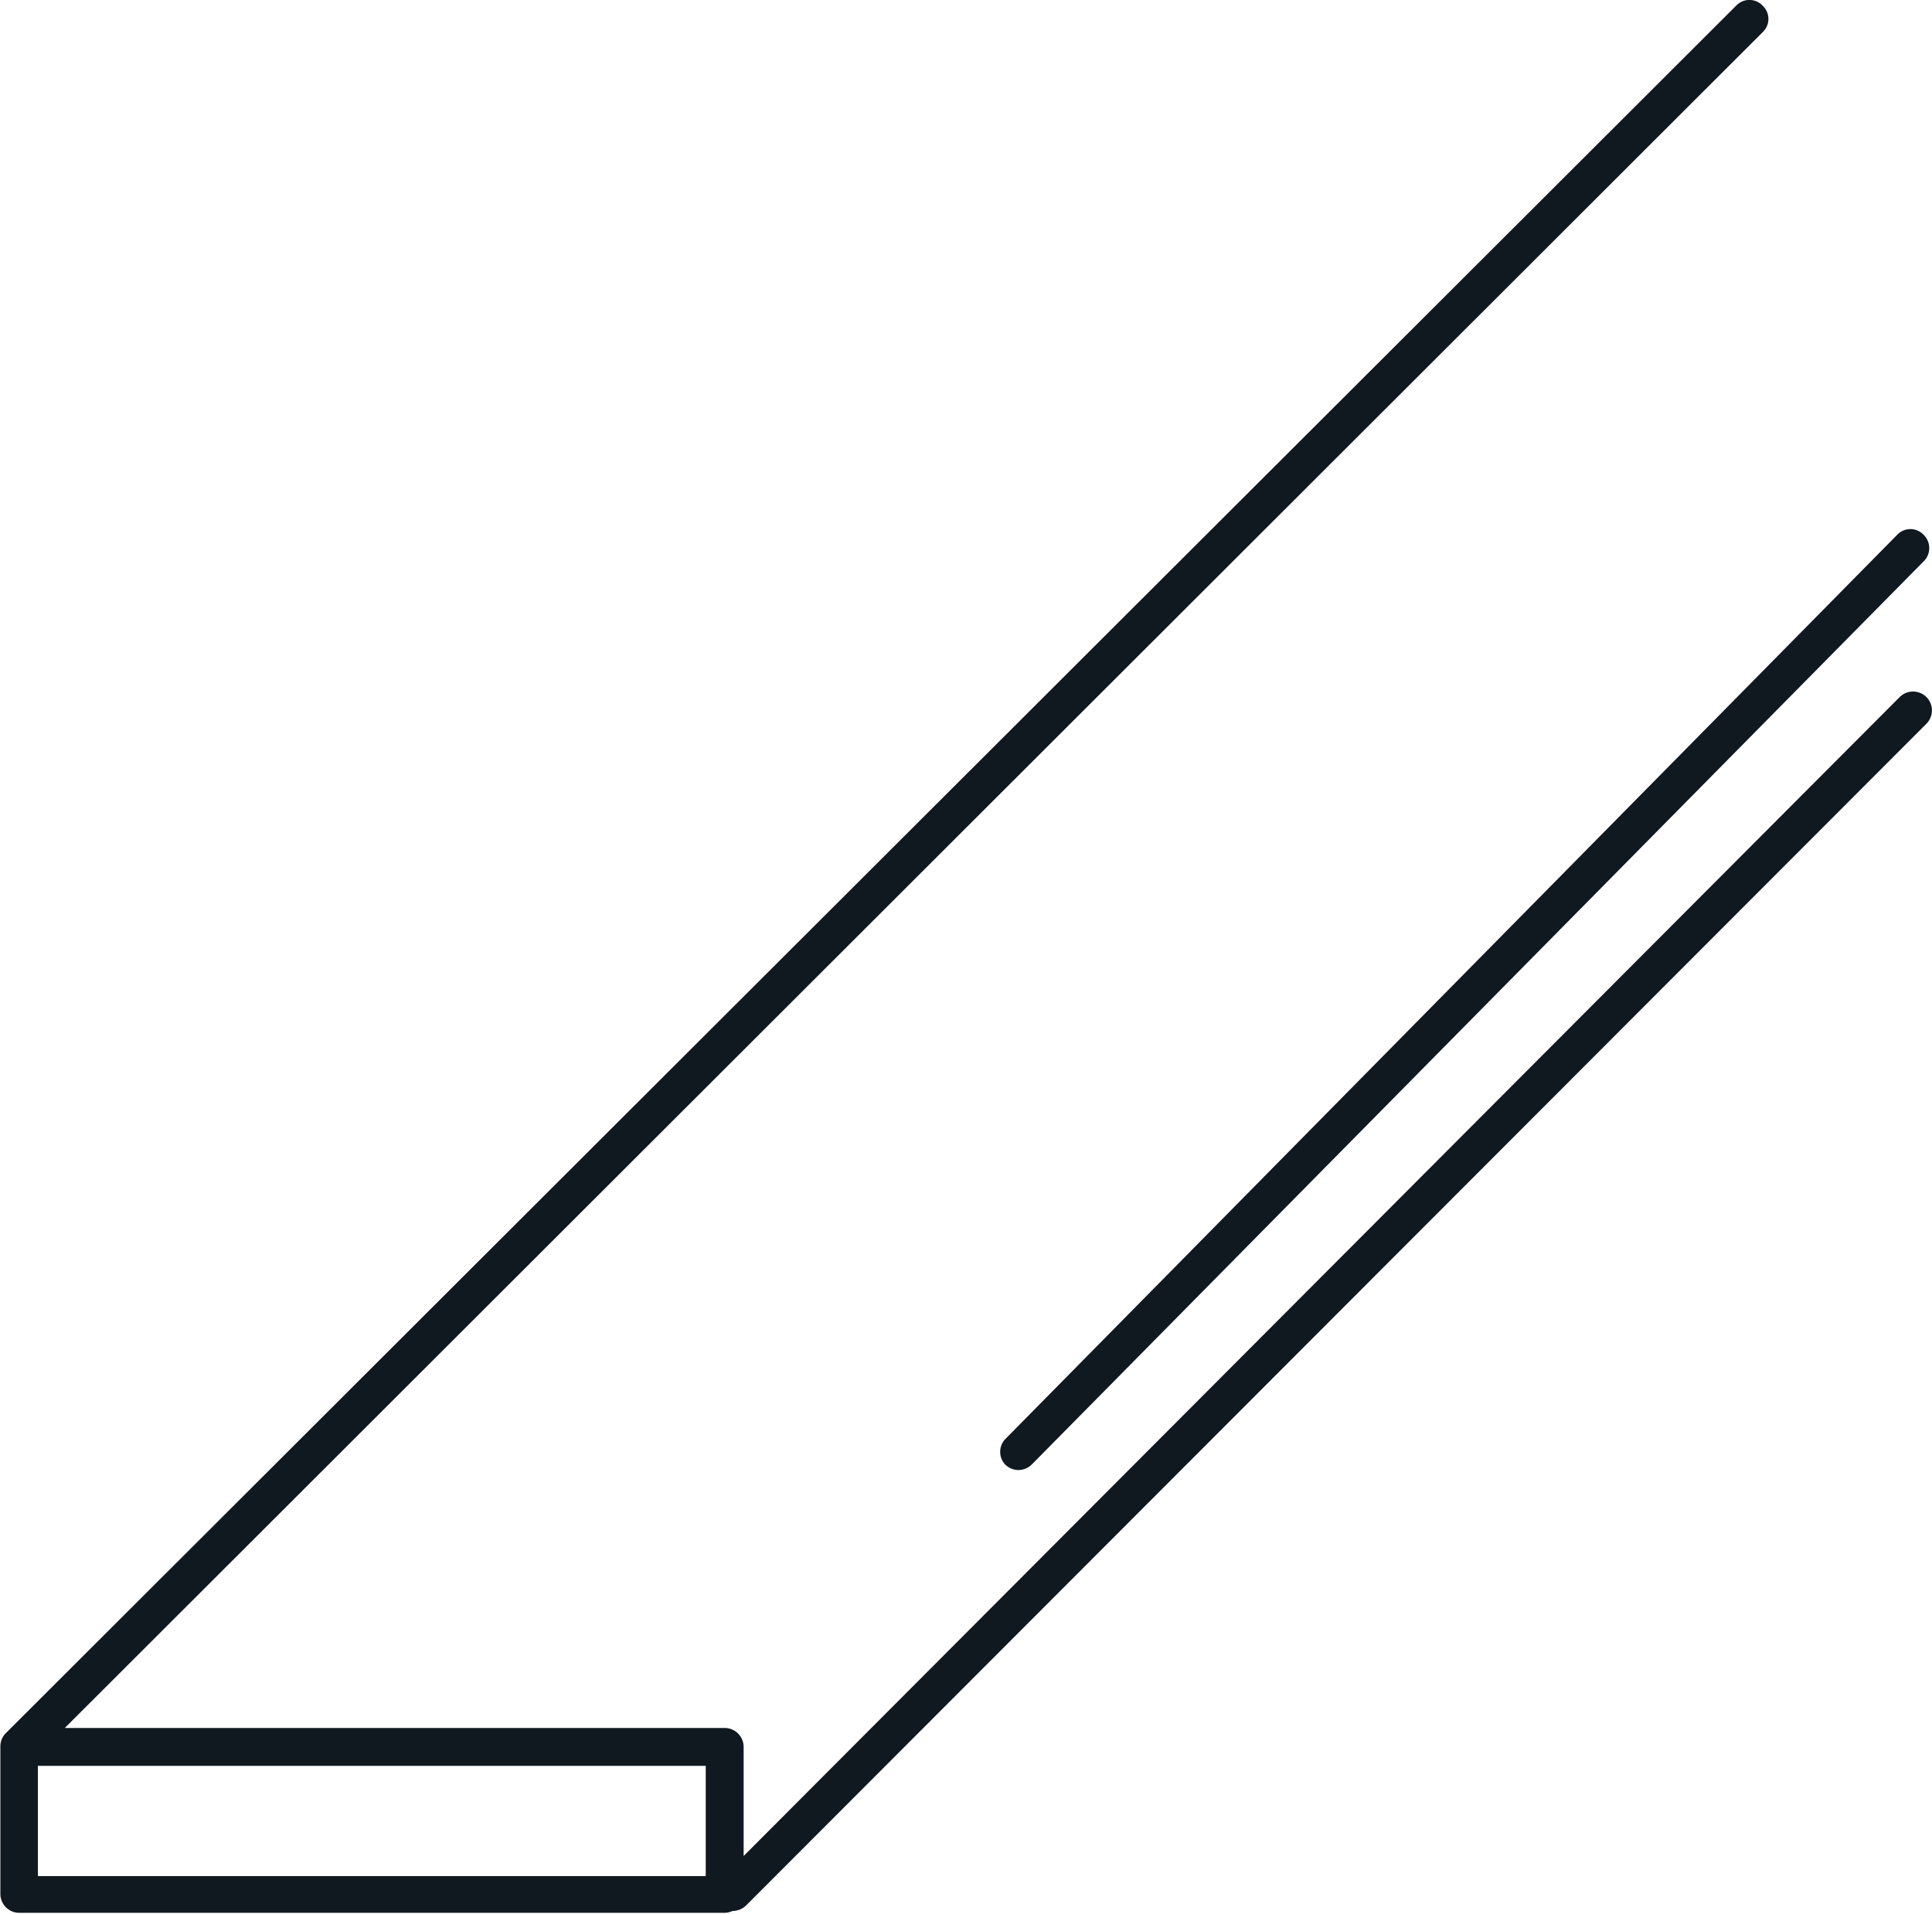 <svg xmlns="http://www.w3.org/2000/svg" viewBox="0 0 51 50.53"><defs><style>.cls-1{fill:#101820;}</style></defs><g id="Layer_2" data-name="Layer 2"><g id="Icons"><path class="cls-1" d="M26.53,38.66a.5.5,0,0,0,.35.15.51.51,0,0,0,.36-.15L50.78,14.82a.49.49,0,0,0,0-.7.48.48,0,0,0-.7,0L26.53,38A.49.49,0,0,0,26.53,38.66Z"/><path class="cls-1" d="M50.85,18.4a.5.5,0,0,0-.7,0L19.63,49V46.12a.5.5,0,0,0-.5-.5H1.71L46.53.85a.48.48,0,0,0,0-.7.48.48,0,0,0-.7,0L.17,45.74h0a.49.49,0,0,0-.16.37V50a.5.5,0,0,0,.5.5H19.13a.54.54,0,0,0,.21-.05h0a.51.51,0,0,0,.36-.15L50.85,19.11A.5.5,0,0,0,50.85,18.4ZM18.63,49.53H1V46.62H18.63Z"/></g></g></svg>